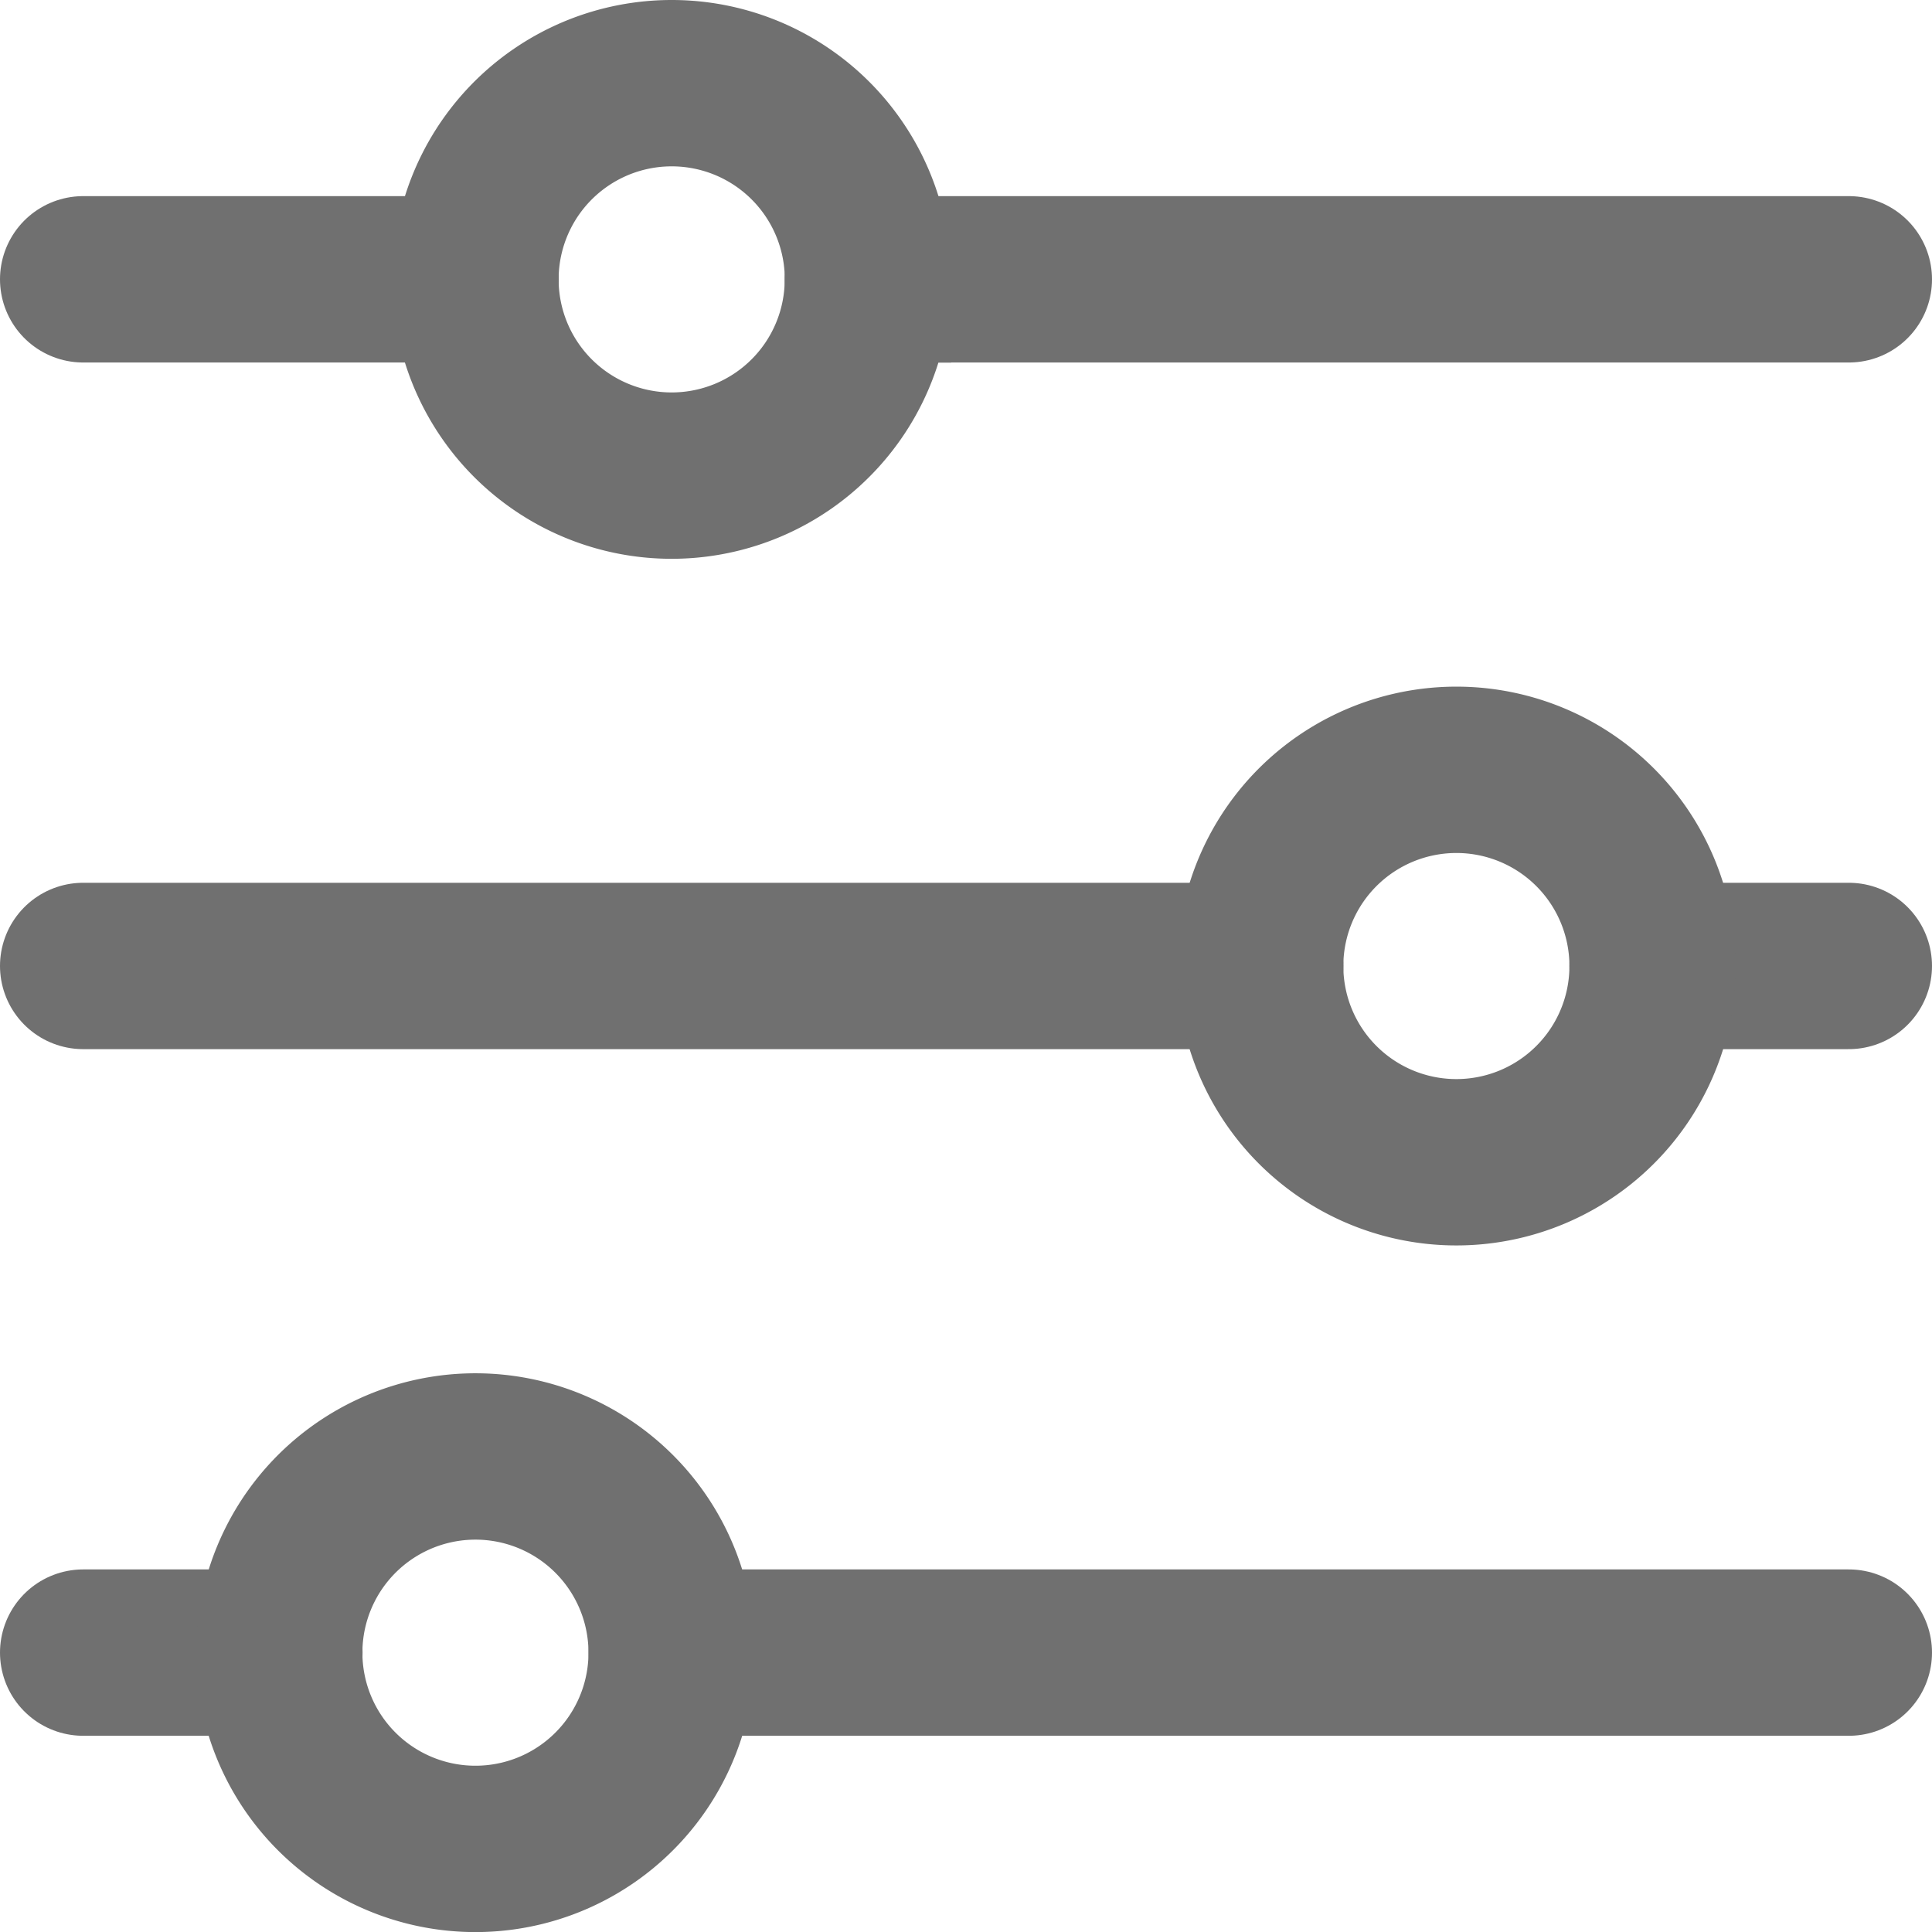 <svg xmlns="http://www.w3.org/2000/svg" width="23.227" height="23.227" viewBox="0 0 23.227 23.227">
  <g id="Settings" transform="translate(1 1)">
    <path id="Path_207132" data-name="Path 207132" d="M4.5,7.5H9.217m16.51,0H13.934M4.5,15.755H18.651m7.076,0H23.368M4.5,24.01H6.859m18.868,0H11.576" transform="translate(-4.5 -5.142)" fill="none" stroke="#707070" stroke-linecap="round" stroke-width="2"/>
    <path id="Path_207133" data-name="Path 207133" d="M15.217,6.859A2.359,2.359,0,1,1,12.859,4.5a2.359,2.359,0,0,1,2.359,2.359Z" transform="translate(-5.783 -4.5)" fill="none" stroke="#707070" stroke-linecap="round" stroke-width="2"/>
    <path id="Path_207134" data-name="Path 207134" d="M27.217,17.359A2.359,2.359,0,1,1,24.859,15,2.359,2.359,0,0,1,27.217,17.359Z" transform="translate(-8.349 -6.745)" fill="none" stroke="#707070" stroke-linecap="round" stroke-width="2"/>
    <path id="Path_207135" data-name="Path 207135" d="M12.217,27.859A2.359,2.359,0,1,1,9.859,25.5,2.359,2.359,0,0,1,12.217,27.859Z" transform="translate(-5.142 -8.99)" fill="none" stroke="#707070" stroke-linecap="round" stroke-width="2"/>
  </g>
</svg>
